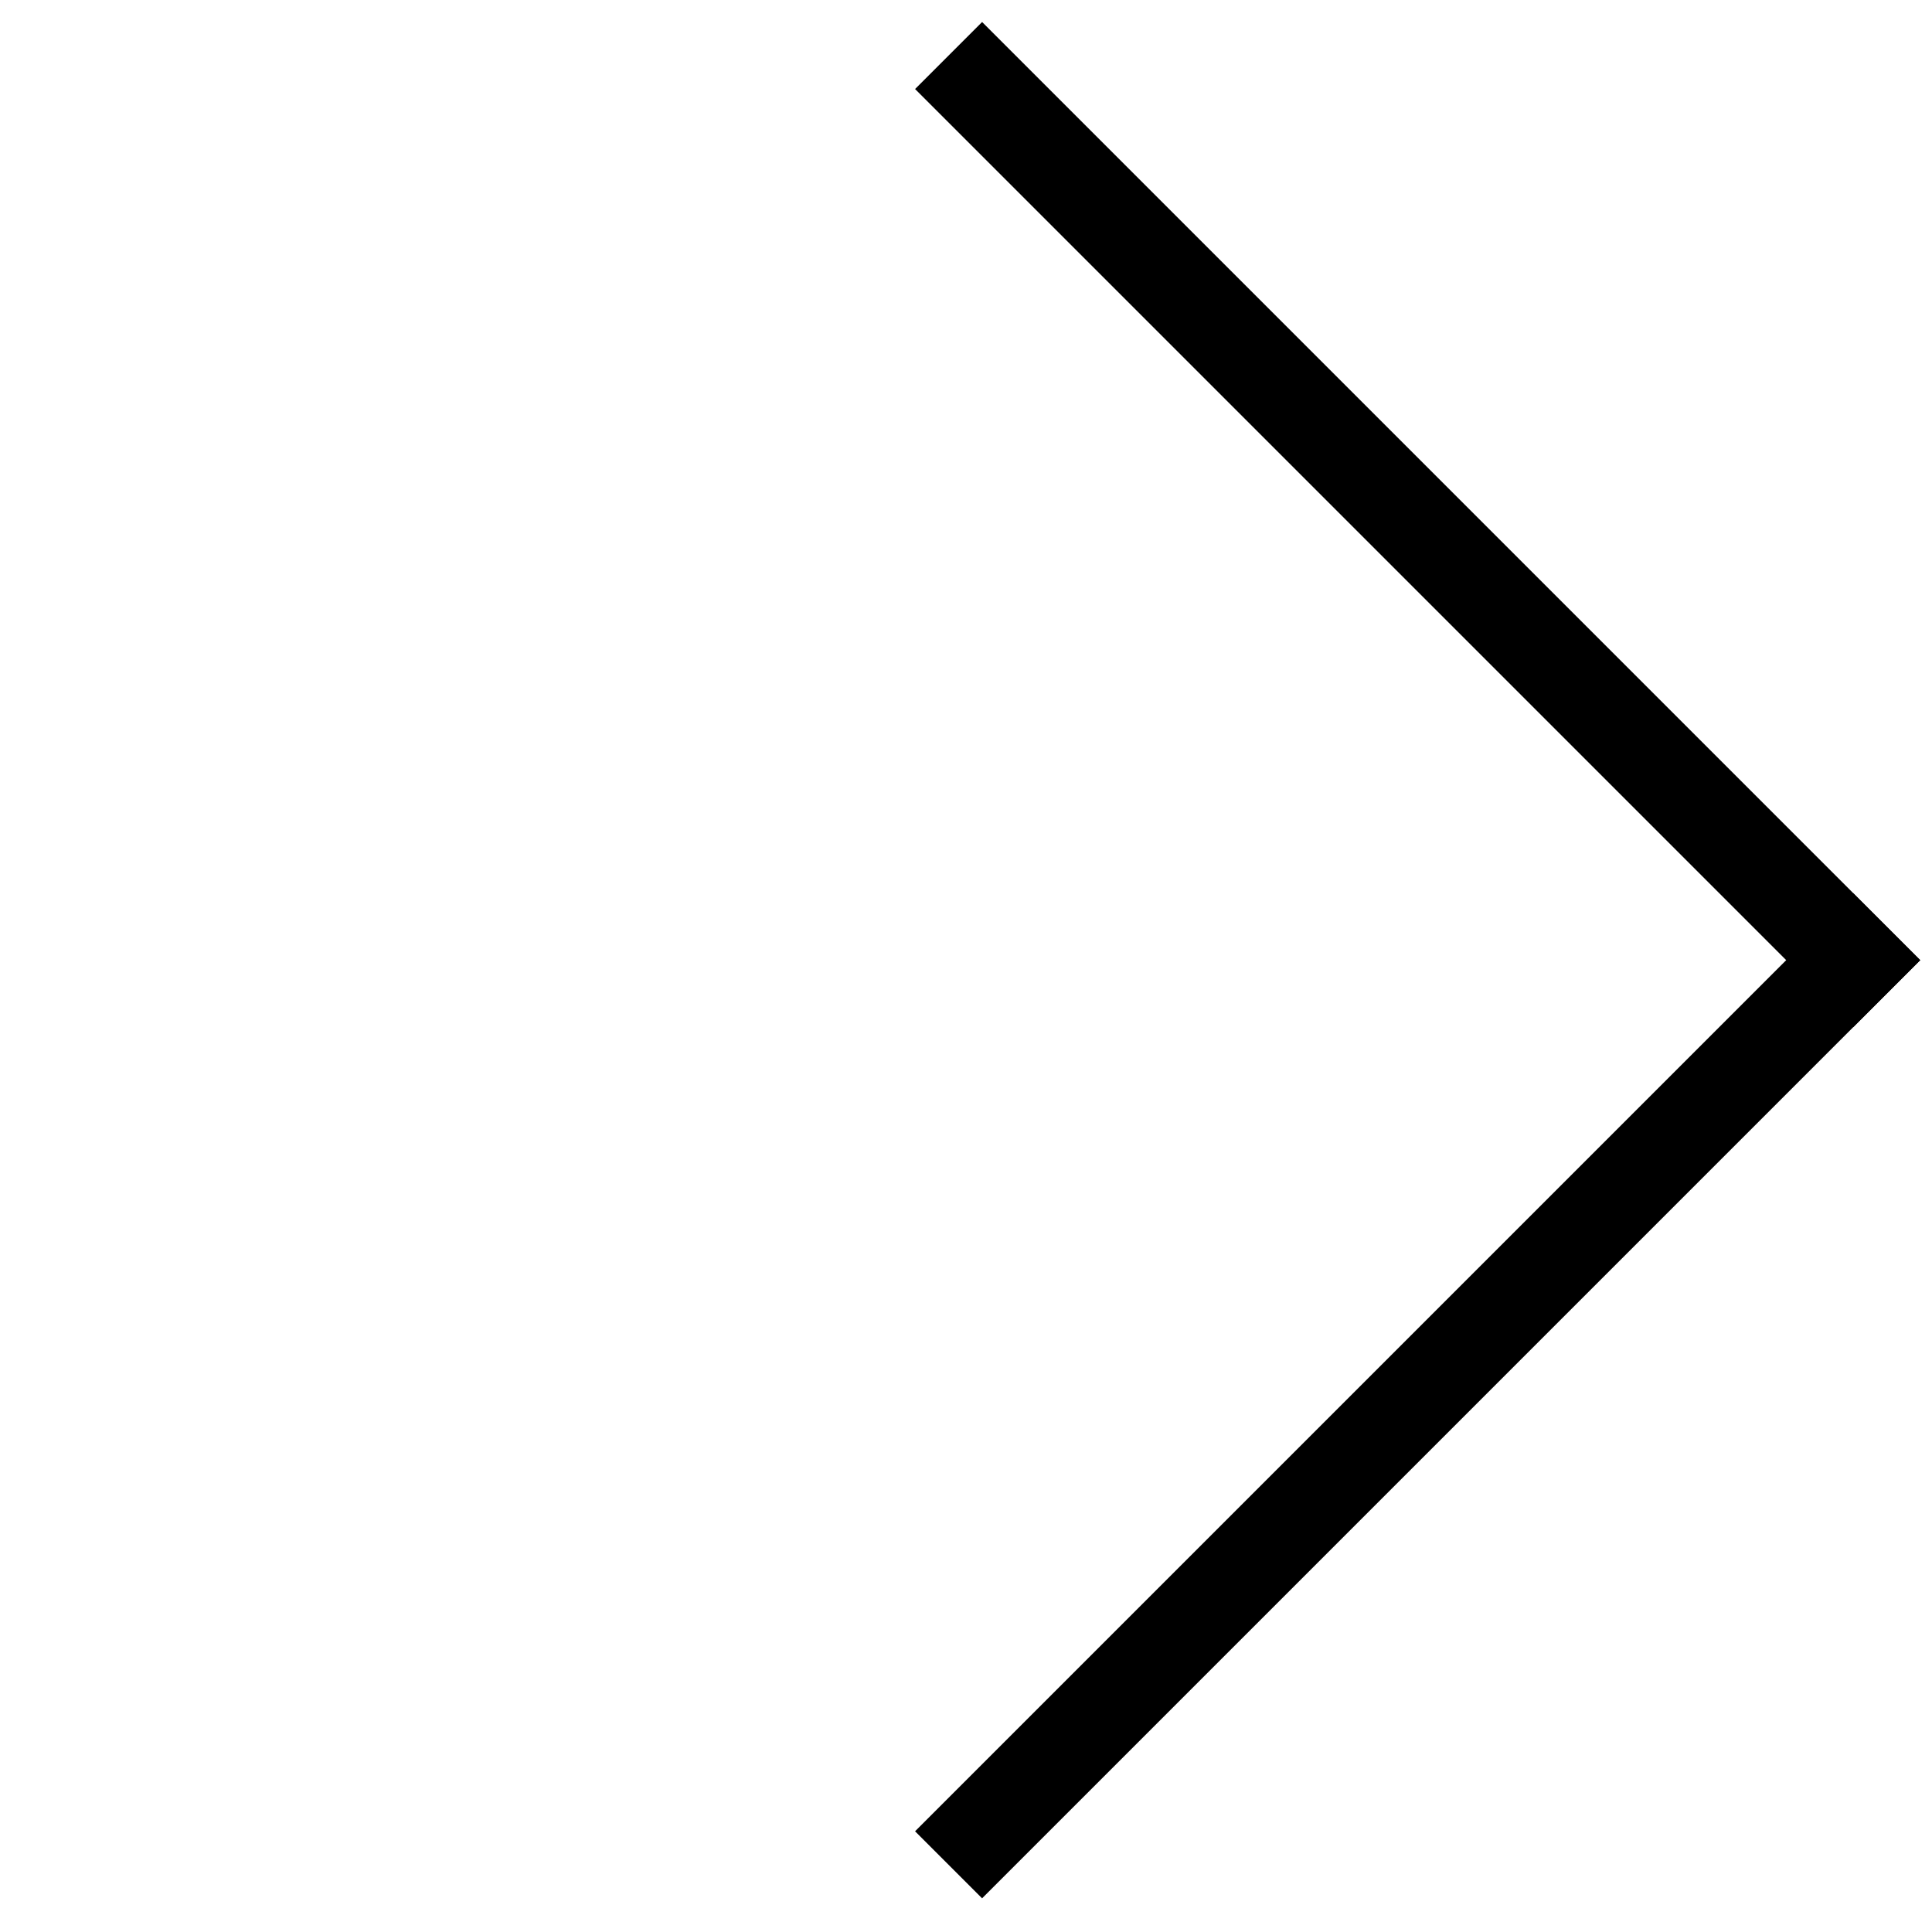 <?xml version="1.0" encoding="UTF-8"?> <svg xmlns="http://www.w3.org/2000/svg" width="34" height="34" viewBox="0 0 34 34" fill="none"><rect x="33.793" y="16.897" width="1.668" height="23.348" transform="rotate(135 33.793 16.897)" fill="black"></rect><rect x="17.283" y="33.407" width="1.668" height="23.348" transform="rotate(-135 17.283 33.407)" fill="black"></rect></svg> 